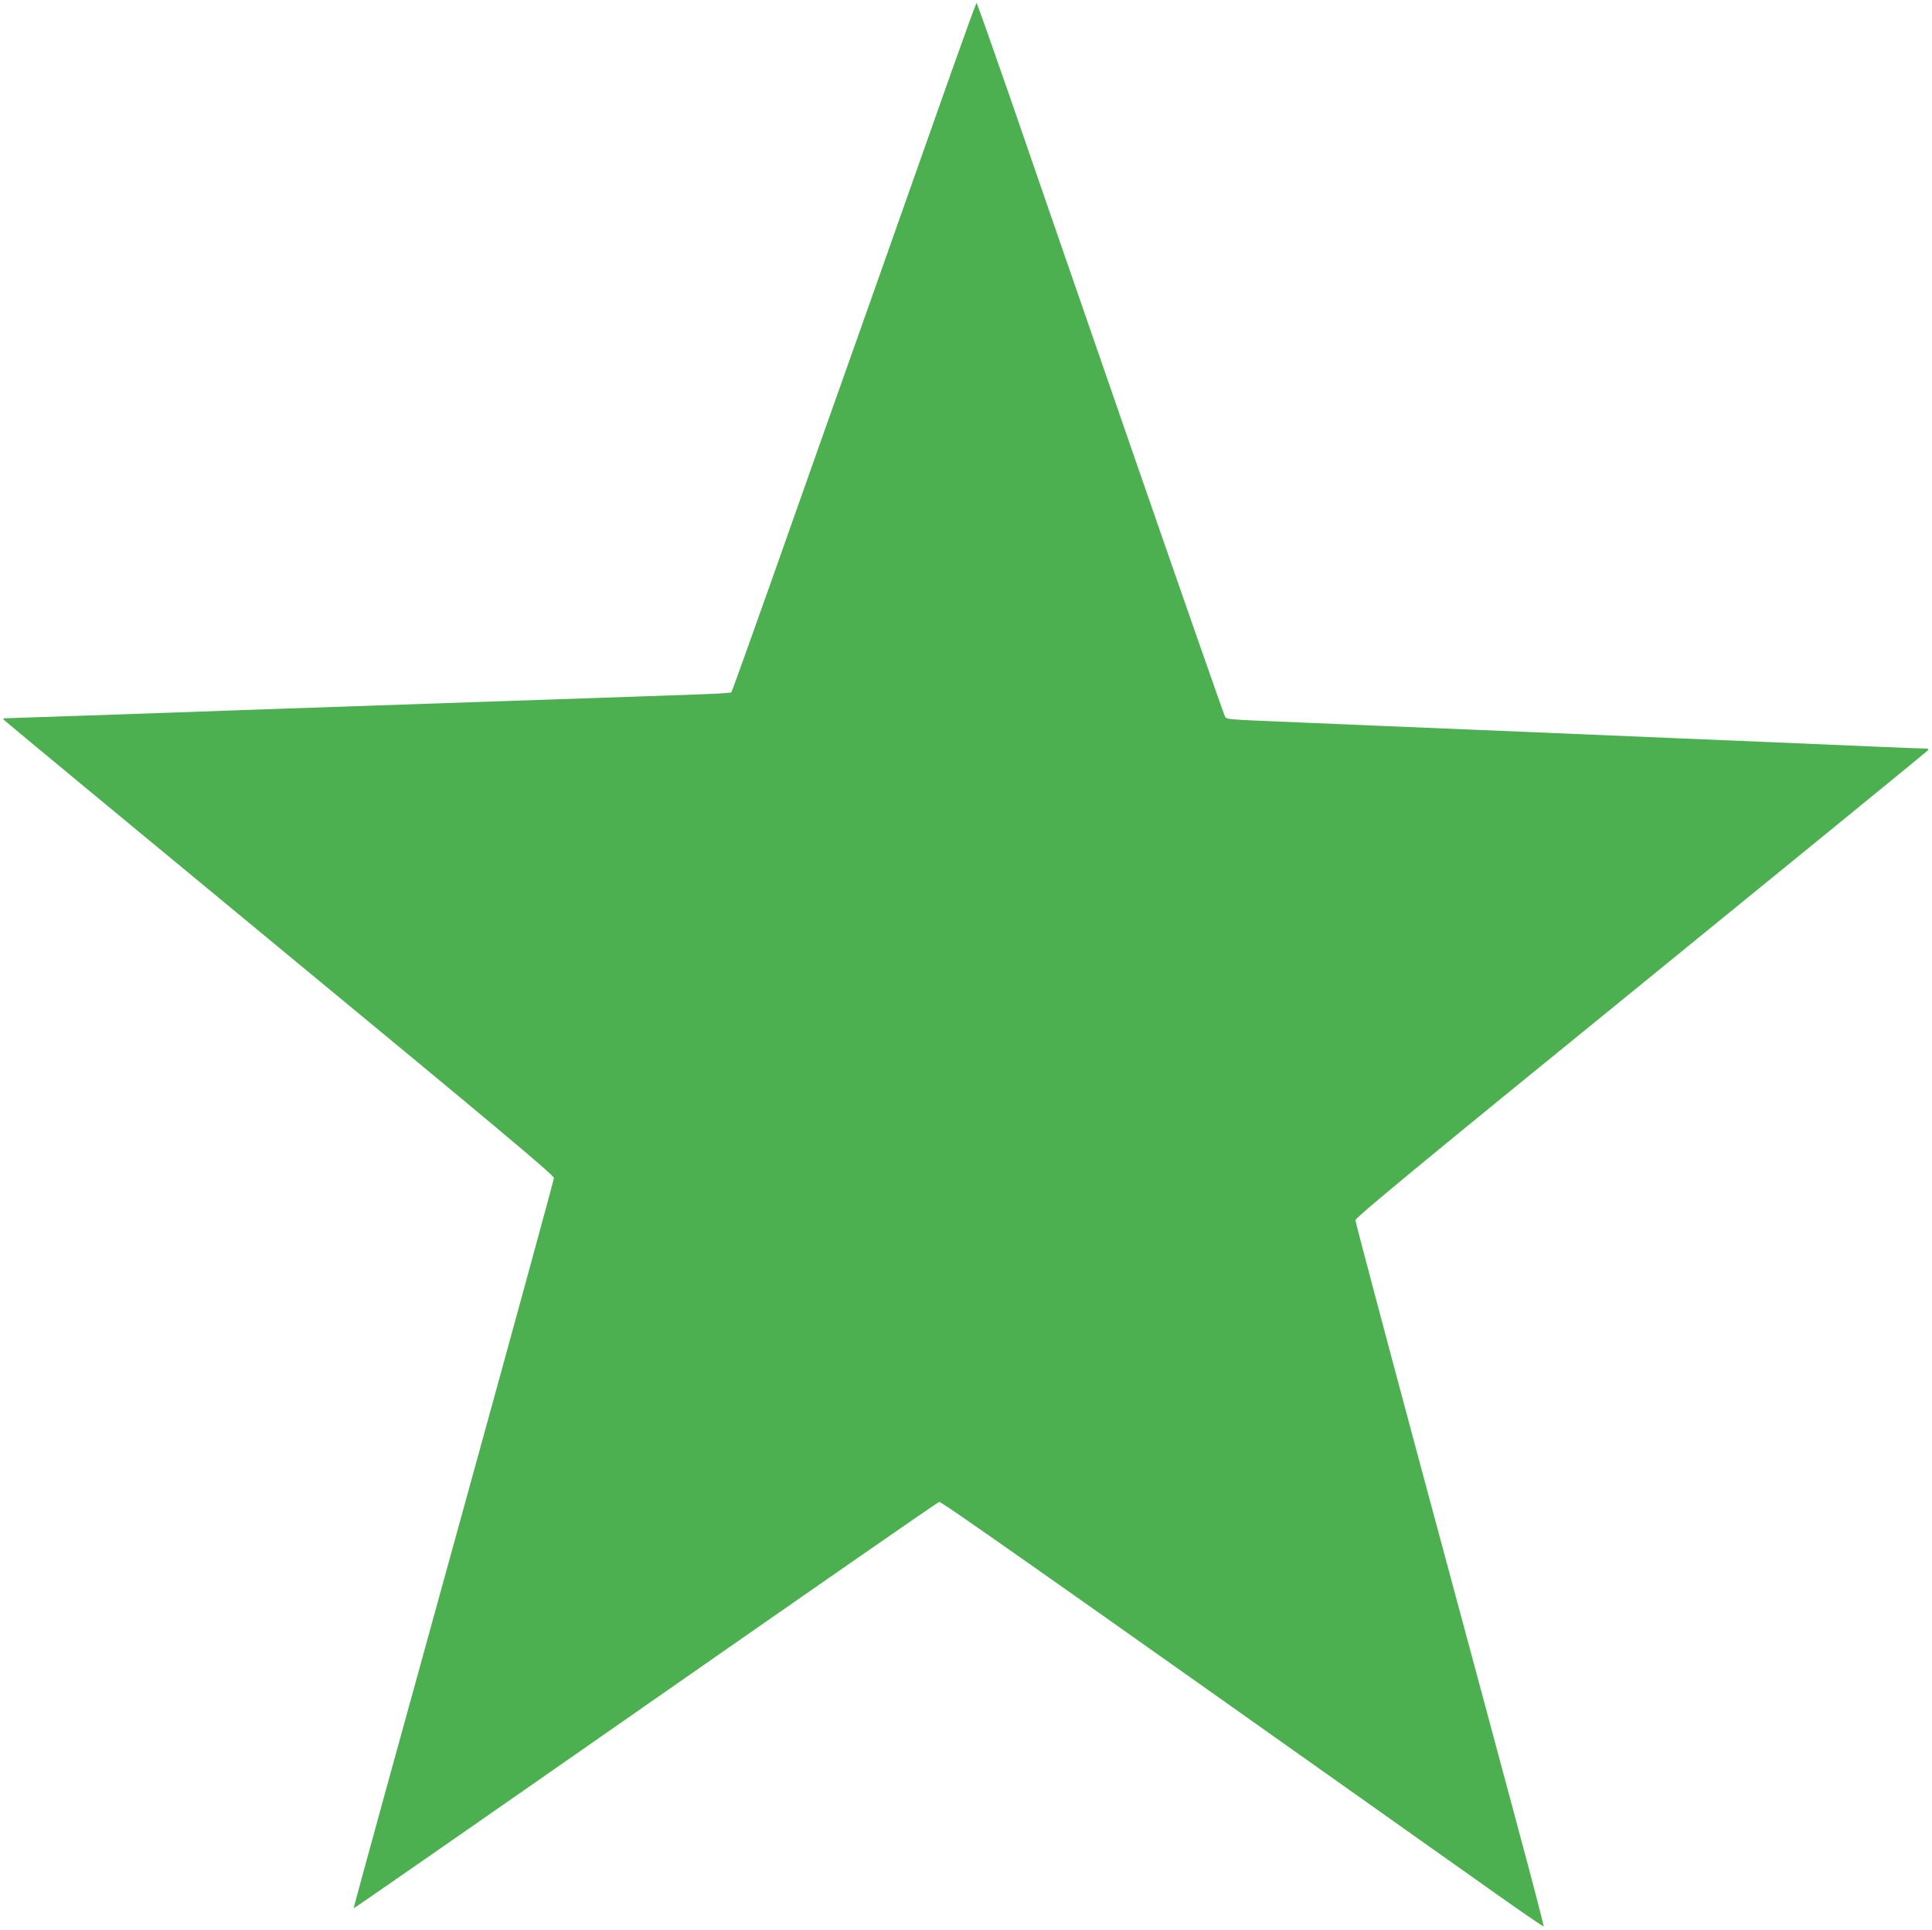 <?xml version="1.0" standalone="no"?>
<!DOCTYPE svg PUBLIC "-//W3C//DTD SVG 20010904//EN"
 "http://www.w3.org/TR/2001/REC-SVG-20010904/DTD/svg10.dtd">
<svg version="1.0" xmlns="http://www.w3.org/2000/svg"
 width="1280pt" height="1279pt" viewBox="0 0 1280 1279"
 preserveAspectRatio="xMidYMid meet">
<g transform="translate(0,1279) scale(0.1,-0.1)"
fill="#4caf50" stroke="none">
<path d="M6303 12313 c-89 -252 -330 -935 -536 -1518 -207 -583 -497 -1403
-645 -1823 -149 -420 -273 -767 -277 -770 -3 -4 -104 -10 -223 -14 -119 -4
-748 -26 -1397 -48 -649 -22 -1306 -45 -1460 -50 -285 -11 -1712 -60 -1734
-60 -7 0 -10 -4 -7 -9 3 -5 825 -685 1826 -1512 1427 -1178 1820 -1507 1820
-1525 0 -12 -299 -1105 -665 -2430 -366 -1324 -664 -2408 -662 -2410 2 -2 871
602 1933 1343 1061 740 1936 1348 1946 1350 14 4 575 -390 3622 -2549 208
-148 381 -267 383 -264 3 2 -81 323 -186 713 -104 389 -386 1436 -626 2327
-239 890 -435 1628 -435 1640 0 17 417 362 1889 1559 1039 846 1894 1544 1901
1552 11 13 6 15 -31 15 -24 0 -143 5 -264 10 -207 9 -743 32 -2730 115 -462
19 -946 39 -1075 45 -581 24 -540 21 -555 44 -7 12 -286 811 -620 1776 -334
965 -700 2024 -813 2353 -114 328 -209 597 -212 597 -3 0 -78 -206 -167 -457z"/>
</g>
</svg>
